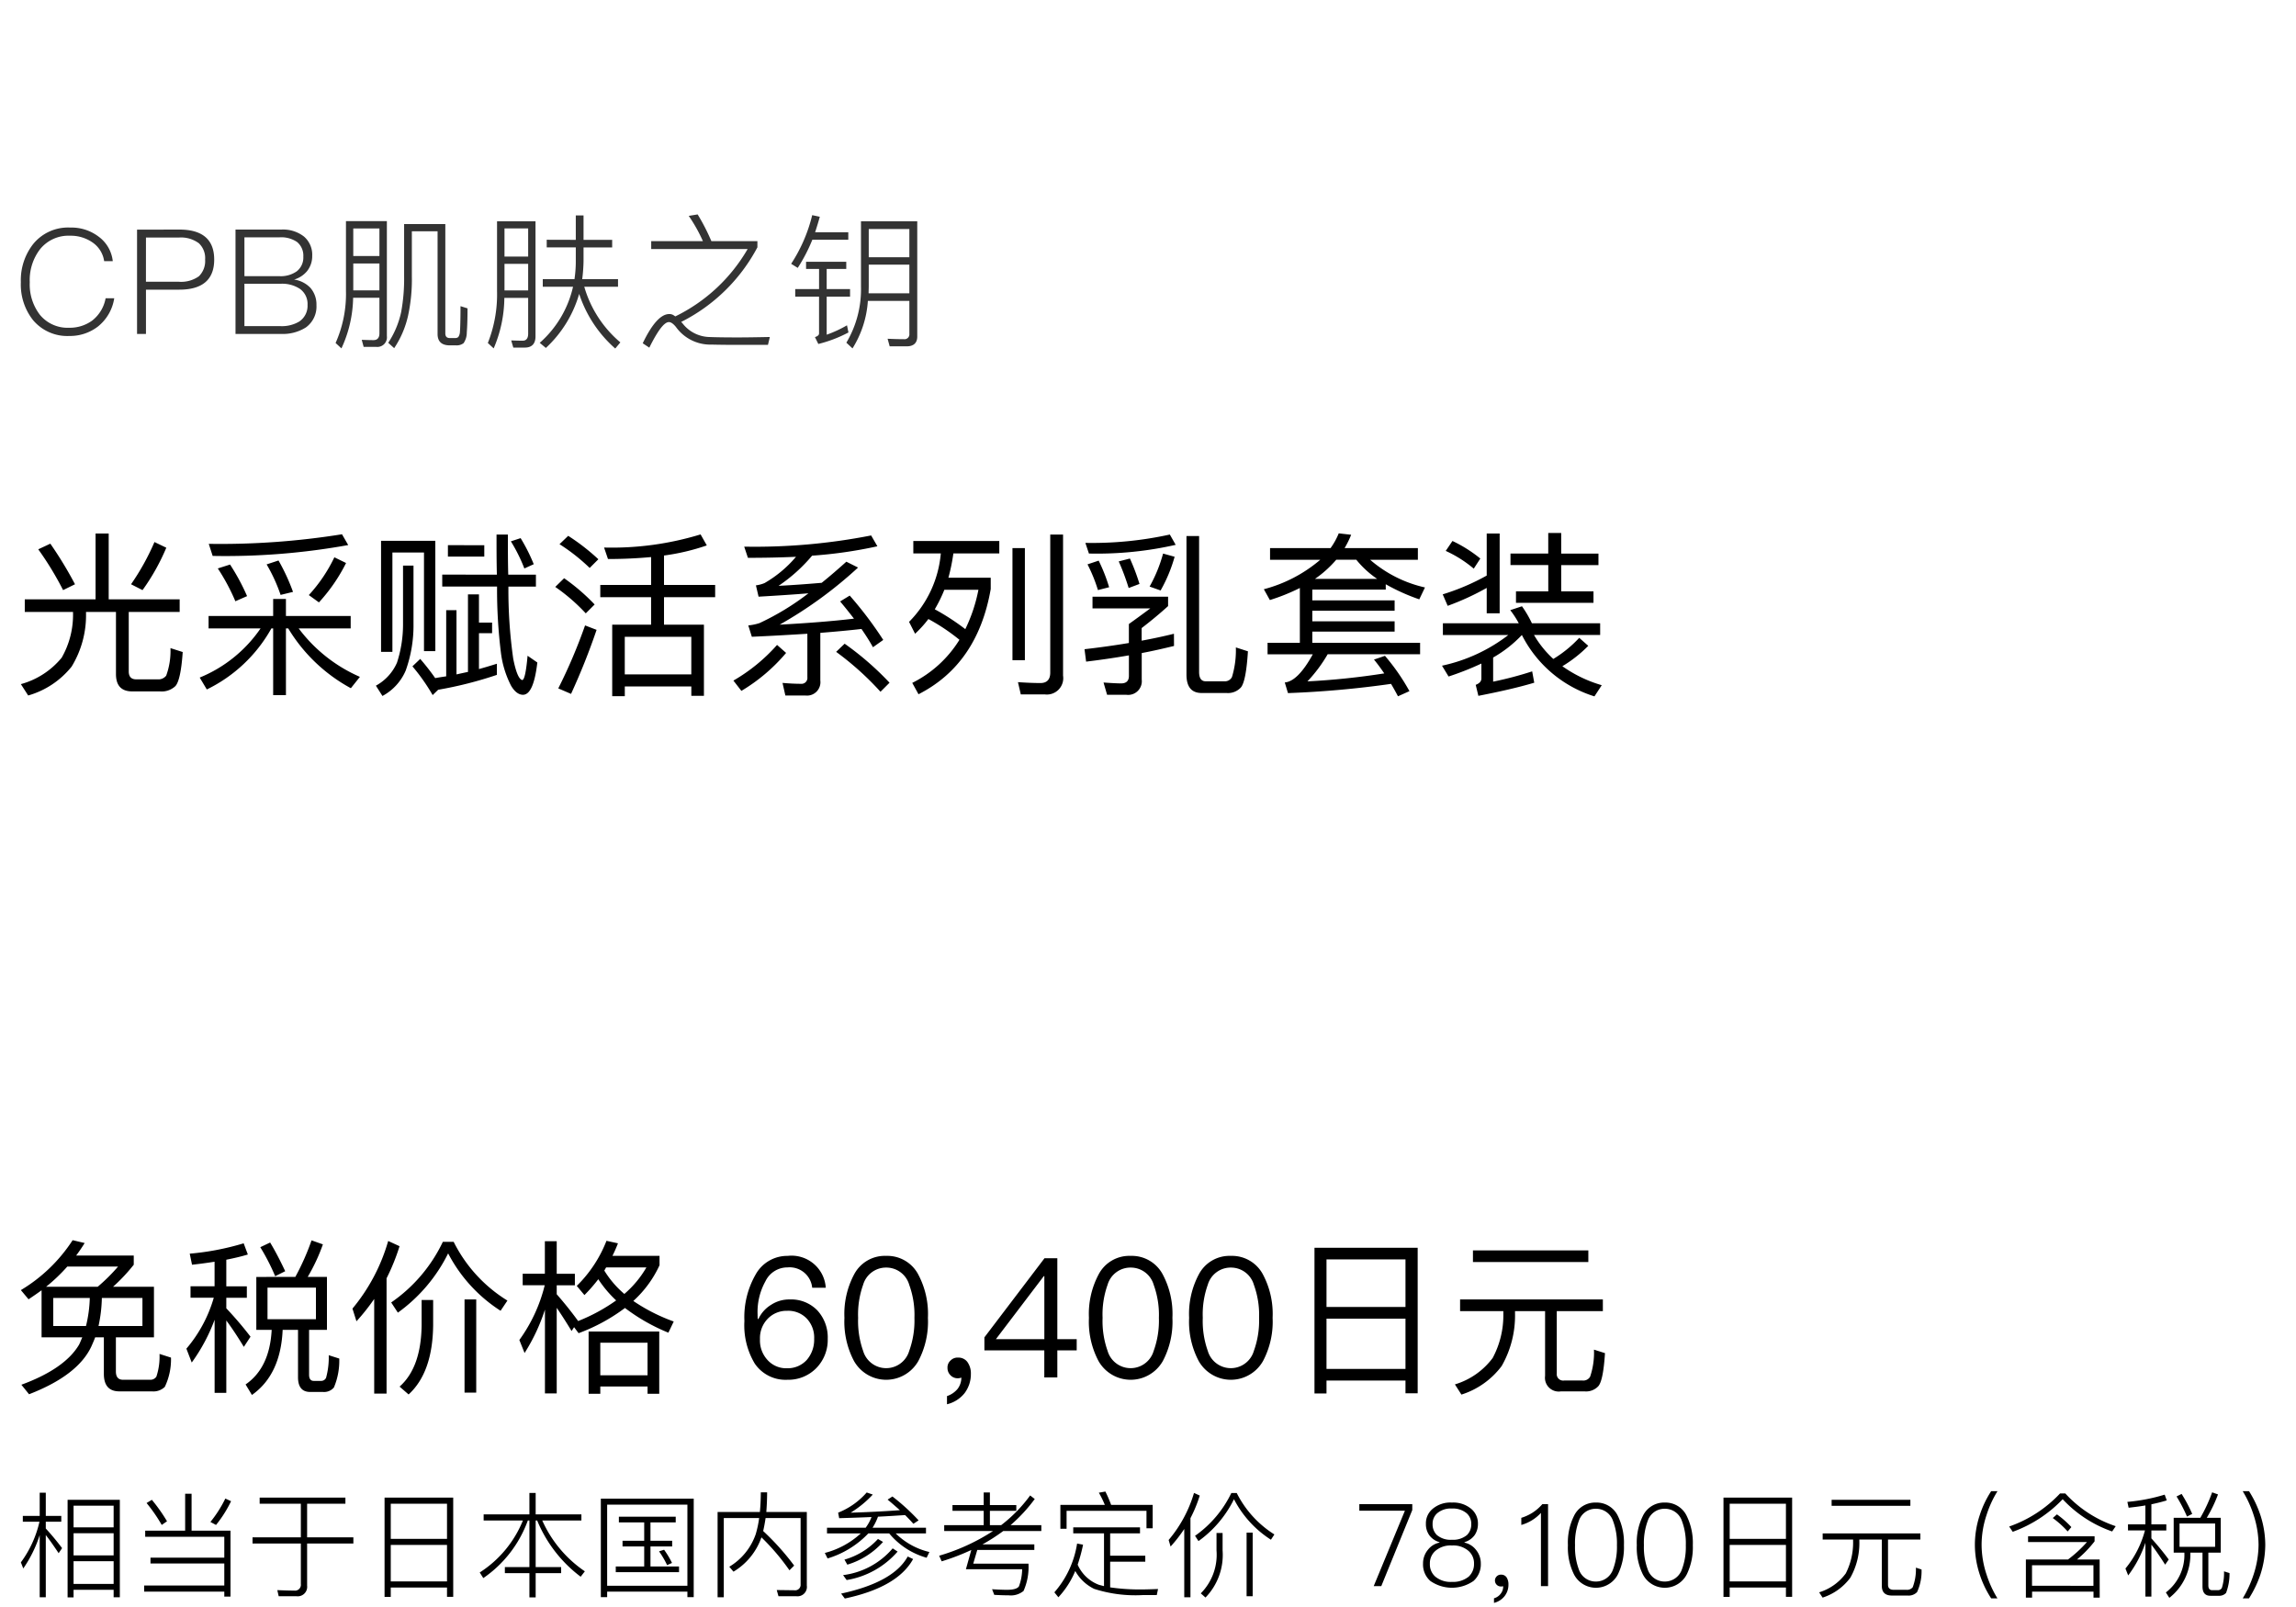 <svg xmlns="http://www.w3.org/2000/svg" width="220" height="154" viewBox="0 0 220 154">
  <g id="np_detail_01" transform="translate(-18 -466)">
    <rect id="長方形_7804" data-name="長方形 7804" width="220" height="154" transform="translate(18 466)" fill="#fff"/>
    <path id="パス_6548" data-name="パス 6548" d="M7.871,4.128v6.307H1.088v1.207H5.712v.119a8.279,8.279,0,0,1-1.088,4.267,7.677,7.677,0,0,1-3.91,2.533l.7,1.088a8.214,8.214,0,0,0,4.165-2.771,9.444,9.444,0,0,0,1.377-5.117v-.119H9.826v5.95c0,1.105.51,1.666,1.564,1.666h2.652a1.9,1.9,0,0,0,1.479-.51c.34-.374.578-1.462.7-3.264l-1.173-.374a6.927,6.927,0,0,1-.408,2.635.934.934,0,0,1-.816.357H11.764q-.714,0-.714-.765V11.642h4.879V10.435h-6.8V4.128Zm5.644.816A23.006,23.006,0,0,1,11.271,8.99l1.1.561a20.551,20.551,0,0,0,2.278-4.063ZM3.536,5.1,2.38,5.641a30.147,30.147,0,0,1,2.38,3.91L5.9,8.99A36.916,36.916,0,0,0,3.536,5.1ZM30.753,6.406a14.717,14.717,0,0,1-2.448,3.621l.969.7a16.444,16.444,0,0,0,2.6-3.774ZM25.4,6.712l-1.139.374A15.667,15.667,0,0,1,25.6,10.01l1.19-.289A19.04,19.04,0,0,0,25.4,6.712ZM20.757,7.1l-1.173.374a19.441,19.441,0,0,1,1.683,3.145l1.122-.493A20.517,20.517,0,0,0,20.757,7.1ZM31.484,4.2a73.6,73.6,0,0,1-12.767.918l.374,1.156A65.912,65.912,0,0,0,32.079,5.233ZM18.7,12.033v1.19h4.981a13.05,13.05,0,0,1-5.831,4.709l.68,1.139a14.188,14.188,0,0,0,6.188-5.848h.17v6.392h1.224V13.223h.221a15.784,15.784,0,0,0,6,5.729l.867-1.088a14.605,14.605,0,0,1-5.865-4.641h4.981v-1.19H26.112V10.4H24.888v1.632ZM40.426,4.825h-5.2V15.467h1.088V5.947h3.026V15.4h1.088ZM37.332,7.2v5.542a11.865,11.865,0,0,1-.578,3.757,4.613,4.613,0,0,1-2.023,2.21l.629.986a4.978,4.978,0,0,0,2.227-2.431,12.812,12.812,0,0,0,.748-4.522V7.2Zm1.649,8.942-.748.714a18.87,18.87,0,0,1,1.938,2.754l.527-.51a37.141,37.141,0,0,0,5.627-1.428V16.606c-.544.17-1.1.34-1.717.51V13.682h1.258v-1.02H44.608v-2.7H43.554v7.429c-.34.068-.714.153-1.1.238V11.472h-.986v6.341c-.34.051-.68.1-1.054.17A22.4,22.4,0,0,0,38.981,16.147Zm2.652-10.9v1.1h3.485V5.25Zm-.544,2.822V9.211h5.253a49.419,49.419,0,0,0,.374,6.375,9.436,9.436,0,0,0,.969,3.128c.34.578.731.867,1.139.867.68,0,1.139-1.037,1.377-3.094l-.935-.646c-.136,1.53-.306,2.312-.51,2.329-.323-.068-.612-.765-.867-2.057a46.8,46.8,0,0,1-.459-6.9h2.635V8.072H47.413c-.034-1.156-.034-2.431-.034-3.842H46.291c0,1.377,0,2.652.034,3.842ZM48.6,4.57l-.935.306a15.45,15.45,0,0,1,1.292,2.6l.9-.408A17.175,17.175,0,0,0,48.6,4.57Zm7.633,4.488v1.173H61.1v2.635H57.375v6.851h1.207v-.935h6.375v.9h1.207V12.866H62.339V10.231h4.9V9.058h-4.9V6.236a21.041,21.041,0,0,0,4.1-.969l-.595-1.054a29.13,29.13,0,0,1-9.248,1.258l.374,1.1c1.462,0,2.839-.068,4.131-.187V9.058Zm2.346,8.568v-3.6h6.375v3.6ZM53.159,4.349l-.833.8a18.213,18.213,0,0,1,2.89,2.278l.833-.833A20.355,20.355,0,0,0,53.159,4.349Zm-.391,4.063-.85.833a17.681,17.681,0,0,1,2.924,2.533l.85-.85A19.307,19.307,0,0,0,52.768,8.412Zm2.006,4.522a50.612,50.612,0,0,1-2.567,6.035l1.224.527a64.087,64.087,0,0,0,2.448-6.137Zm21.1,6.715A1.286,1.286,0,0,0,77.316,18.2V13.648c1.462-.119,2.771-.238,3.944-.374.408.595.782,1.173,1.1,1.751l.986-.7a36.2,36.2,0,0,0-3.213-4.25l-.918.561c.459.544.9,1.1,1.326,1.649-1.972.238-4.352.425-7.123.578a40.176,40.176,0,0,0,7.514-5.474l-1.122-.561c-.816.731-1.6,1.411-2.363,2.023-1.394.119-2.771.221-4.131.289a15.518,15.518,0,0,0,3.213-2.89,42.677,42.677,0,0,0,6.256-.9l-.6-1.037A57.771,57.771,0,0,1,70.023,5.386l.357,1.071c1.632,0,3.162-.034,4.607-.1a11.418,11.418,0,0,1-3.009,2.516,3.154,3.154,0,0,1-.833.221L71.4,10.18c1.7-.1,3.3-.2,4.777-.323a24.774,24.774,0,0,1-4.692,2.856,4.97,4.97,0,0,1-1.071.221l.34,1.088c1.921-.085,3.689-.187,5.321-.289V17.9a.565.565,0,0,1-.629.629c-.561,0-1.139-.034-1.751-.085l.272,1.207Zm3.774-4.964-.816.782a28.124,28.124,0,0,1,4.25,3.825l.867-.867A28.414,28.414,0,0,0,79.645,14.685Zm-6.477.119a16.82,16.82,0,0,1-4.182,3.417l.765.986a16.974,16.974,0,0,0,4.284-3.638Zm25.67,4.743a1.568,1.568,0,0,0,1.734-1.8V4.23H99.348V17.456c0,.663-.323,1-.935,1-.68,0-1.411-.034-2.159-.085l.272,1.173ZM95.727,5.522V16.266h1.19V5.522Zm-9.5-.68v1.19h2.635a10.618,10.618,0,0,1-3.043,6.562l.578,1.139a11.24,11.24,0,0,0,1.275-1.411,18.868,18.868,0,0,1,2.975,1.989,11.189,11.189,0,0,1-4.522,4.131l.6,1.088q5.661-2.882,6.919-10.081V8.361H89.59a18.791,18.791,0,0,0,.476-2.329h4.4V4.842Zm2.057,6.545a13.66,13.66,0,0,0,.918-1.87h3.264a15.152,15.152,0,0,1-1.258,3.774A22.311,22.311,0,0,0,88.281,11.387Zm27.965,8.024a1.672,1.672,0,0,0,1.377-.544c.323-.408.544-1.547.663-3.451l-1.156-.374a8.836,8.836,0,0,1-.374,2.839.756.756,0,0,1-.731.408H114.24c-.425,0-.629-.306-.629-.9V4.366H112.4V17.643c0,1.173.476,1.768,1.462,1.768ZM111.2,13.733c-.952.238-1.989.459-3.094.663V13.189c.952-.731,1.785-1.428,2.533-2.108v-.9h-7.242V11.3h5.542c-.8.595-1.479,1.088-2.057,1.5v1.819c-1.326.221-2.754.425-4.25.595l.153,1.19c1.428-.17,2.788-.374,4.1-.6v1.972c0,.476-.255.714-.748.714-.408,0-.969-.034-1.683-.085l.34,1.173h1.819a1.309,1.309,0,0,0,1.5-1.445v-2.55c1.071-.2,2.108-.442,3.094-.68ZM110.16,6.049a13.986,13.986,0,0,1-1.292,3.162l1.054.374a14.409,14.409,0,0,0,1.343-3.23Zm-3.179.476L105.91,6.8a23.006,23.006,0,0,1,.952,2.55l1.037-.391A20.241,20.241,0,0,0,106.981,6.525Zm-2.992.2-1.071.357a14.969,14.969,0,0,1,1,2.465l1.071-.272A16.274,16.274,0,0,0,103.989,6.729Zm6.817-2.5a34.612,34.612,0,0,1-8.092.8l.34,1.02a34.036,34.036,0,0,0,8.313-.833Zm19.873,4.25h-5.967a10.611,10.611,0,0,0,2.04-1.836h1.921A9.214,9.214,0,0,0,130.679,8.48ZM130,6.644h4.573V5.522h-7.021a8.876,8.876,0,0,0,.629-1.275l-1.19-.136a6.759,6.759,0,0,1-.782,1.411h-5.8V6.644h4.811a13.652,13.652,0,0,1-5.406,2.822l.578,1.037a19.1,19.1,0,0,0,2.873-1.156V14.6h-3.094v1.1h4.335c-.952,1.734-1.853,2.635-2.686,2.7l.306,1.02a94.363,94.363,0,0,0,9.877-.884c.221.374.442.765.663,1.19l1.1-.493a20.032,20.032,0,0,0-2.346-3.383l-1.054.357c.34.408.663.85.986,1.326a70.838,70.838,0,0,1-7.361.765,13.914,13.914,0,0,0,1.938-2.6h8.857V14.6H124.457V13.529h7.888v-.986h-7.888v-1.02h7.888v-.986h-7.888V9.5h7.038V8.99a19.042,19.042,0,0,0,3.213,1.445l.544-1.139A12.052,12.052,0,0,1,130,6.644Zm11.169-2.516V8.157a21.671,21.671,0,0,1-4.216,1.8l.476,1.1a24.93,24.93,0,0,0,3.74-1.717v2.431h1.241V4.128Zm2.278,1.921v1.1h3.621V9.67h-3.094v1.1H151.4V9.67h-3.094V7.154h3.57v-1.1h-3.57V4.077h-1.241V6.049Zm-5.559-1.207-.646.952a11.612,11.612,0,0,1,2.686,1.7l.629-.969A13.1,13.1,0,0,0,137.887,4.842Zm-.918,7.888v1.122h6.273a15.843,15.843,0,0,1-6.358,2.941l.629,1.037a27.575,27.575,0,0,0,3.145-1.241v1.428c0,.272-.187.476-.544.612l.255,1.054c2.091-.408,3.876-.816,5.355-1.258l-.2-1.088a34.081,34.081,0,0,1-3.74.986V16.011a11.851,11.851,0,0,0,2.754-2.159,11.679,11.679,0,0,0,6.953,5.882l.7-1.071a12.557,12.557,0,0,1-3.774-1.819,12.485,12.485,0,0,0,2.482-1.955l-.867-.765a11.394,11.394,0,0,1-2.482,2.023,9.72,9.72,0,0,1-1.853-2.3h6.341V12.73H145.5a10.576,10.576,0,0,0-.952-1.632l-1.122.374a8.853,8.853,0,0,1,.816,1.258Z" transform="translate(19.286 513)"/>
    <path id="パス_6549" data-name="パス 6549" d="M2.8,8.648V13.16H6.7c-.1.224-.192.464-.3.688C5.5,15.384,3.648,16.68.864,17.7l.736.912c3.1-1.2,5.1-2.72,5.968-4.576.128-.288.256-.576.368-.88h.832v3.5q0,1.68,1.488,1.68h3.136a1.541,1.541,0,0,0,1.216-.432A6.1,6.1,0,0,0,15.2,15.1l-1.1-.352a6.061,6.061,0,0,1-.3,2.176.677.677,0,0,1-.608.3H10.608c-.464,0-.688-.272-.688-.8V13.16h3.648V8.312H9.648A17.093,17.093,0,0,0,11.632,6.2V5.32H6.112q.432-.576.816-1.2L5.776,3.848A15.235,15.235,0,0,1,.816,8.632l.736.88Q2.176,9.1,2.8,8.648Zm5.376-.336H3.232A16.612,16.612,0,0,0,5.264,6.376h4.864A17.1,17.1,0,0,1,8.176,8.312Zm4.288,3.76H8.256a13.751,13.751,0,0,0,.32-2.688h3.888Zm-5.408,0H3.92V9.384h3.5A12.533,12.533,0,0,1,7.056,12.072Zm16.32-4.7V12.44h1.472q-.192,3.648-2.5,5.232l.608,1.008c1.84-1.3,2.816-3.376,2.944-6.24h1.472v4.544c0,.928.384,1.408,1.168,1.408h1.232a1.222,1.222,0,0,0,1.04-.432,6.59,6.59,0,0,0,.512-2.768l-1.008-.32a7.372,7.372,0,0,1-.256,2.16.51.51,0,0,1-.48.3h-.7c-.3,0-.448-.208-.448-.592v-4.3h1.712V7.368H28.3a17.7,17.7,0,0,0,1.456-3.12l-1.088-.384a23.4,23.4,0,0,1-1.552,3.5Zm5.712,4.048h-4.64V8.392h4.64ZM24.7,4.072l-.944.448A20.5,20.5,0,0,1,25.184,7.3l.96-.48C25.68,5.832,25.2,4.9,24.7,4.072ZM17.072,8.264v1.1H19.3a13.137,13.137,0,0,1-2.624,4.88l.512,1.328a17.02,17.02,0,0,0,2.192-4.1v7.008H20.5V11.544c.48.64,1.04,1.472,1.68,2.528l.64-.976a34.671,34.671,0,0,0-2.32-2.72V9.368h1.968v-1.1H20.5V5.72c.72-.144,1.408-.3,2.064-.5l-.4-1.072a25.339,25.339,0,0,1-5.168.992L17.216,6.2q1.1-.12,2.16-.288V8.264Zm17.6,1.216v9.072h1.184V7.5A19.912,19.912,0,0,0,37.1,4.424l-1.088-.5a17.777,17.777,0,0,1-3.424,6.48l.384,1.216A19.964,19.964,0,0,0,34.672,9.48Zm8.656.048v8.928h1.12V9.528Zm-4.112.048v2.416c-.032,2.7-.736,4.672-2.112,5.888l.864.752c1.536-1.408,2.32-3.616,2.352-6.64V9.576Zm2.032-5.568A14.764,14.764,0,0,1,36.3,9.816l.64.976a15.424,15.424,0,0,0,4.816-5.68,14.443,14.443,0,0,0,5.024,5.5l.656-.976a13.91,13.91,0,0,1-5.152-5.632Zm10.912,6.32c.384.56.864,1.3,1.424,2.224l.24-.368.432.576A17.443,17.443,0,0,0,58.7,10.344a18.109,18.109,0,0,0,4.16,2.368l.512-1.072A17.163,17.163,0,0,1,59.5,9.672a10.583,10.583,0,0,0,2.512-3.424v-.9H57.5q.288-.576.528-1.2l-1.1-.24a12.327,12.327,0,0,1-2.848,4.32l.736.88a15.311,15.311,0,0,0,1.328-1.52,11,11,0,0,0,1.712,2.032,17.169,17.169,0,0,1-3.664,1.984l.016-.016c-.688-.944-1.376-1.792-2.048-2.56V8.168H53.9v-1.1H52.16V3.944H51.024v3.12H48.9v1.1h2.112a15.049,15.049,0,0,1-2.432,5.248l.5,1.248a18.08,18.08,0,0,0,1.952-4.16v8.032H52.16ZM61.984,12.6H55.216v5.968h1.12v-.7h4.528v.7h1.12Zm-5.648,4.192v-3.12h4.528v3.12ZM58.64,9a9.343,9.343,0,0,1-1.92-2.24c.064-.1.112-.208.176-.3h3.856A9.834,9.834,0,0,1,58.64,9ZM74.288,5.352a3.46,3.46,0,0,0-3.072,1.792,8.212,8.212,0,0,0-1.072,4.448,7.125,7.125,0,0,0,.992,4.08,3.563,3.563,0,0,0,3.136,1.552A3.75,3.75,0,0,0,77.04,16.1a3.862,3.862,0,0,0,1.088-2.8,3.818,3.818,0,0,0-.992-2.72A3.483,3.483,0,0,0,74.5,9.528a3.158,3.158,0,0,0-1.776.5A3.125,3.125,0,0,0,71.488,11.4h-.064c-.016-.208-.016-.352-.016-.416a6.038,6.038,0,0,1,.752-3.2,2.331,2.331,0,0,1,2.112-1.328A2.171,2.171,0,0,1,76.64,8.408h1.3A3.285,3.285,0,0,0,74.288,5.352Zm-.048,5.264a2.448,2.448,0,0,1,1.888.752,2.663,2.663,0,0,1,.7,1.936,2.95,2.95,0,0,1-.72,2.032,2.461,2.461,0,0,1-1.872.784,2.4,2.4,0,0,1-1.9-.816,2.752,2.752,0,0,1-.7-1.968,2.668,2.668,0,0,1,.736-1.952A2.5,2.5,0,0,1,74.24,10.616Zm9.488-5.264A3.317,3.317,0,0,0,80.64,7.16a8.055,8.055,0,0,0-.912,4.128,8.055,8.055,0,0,0,.912,4.128,3.541,3.541,0,0,0,6.176,0,8.055,8.055,0,0,0,.912-4.128,8.055,8.055,0,0,0-.912-4.128A3.35,3.35,0,0,0,83.728,5.352Zm0,1.12A2.284,2.284,0,0,1,85.936,8.12a8.411,8.411,0,0,1,.5,3.168,8.528,8.528,0,0,1-.5,3.168,2.3,2.3,0,0,1-4.416,0,8.565,8.565,0,0,1-.48-3.168,8.45,8.45,0,0,1,.48-3.168A2.284,2.284,0,0,1,83.728,6.472ZM90.64,15.1a.932.932,0,0,0-.736.272.888.888,0,0,0-.3.72.966.966,0,0,0,.288.7.93.93,0,0,0,.688.288.919.919,0,0,0,.352-.064,1.791,1.791,0,0,1-.352,1.072,2.227,2.227,0,0,1-1.024.7v.784a3.071,3.071,0,0,0,1.664-1.04,3,3,0,0,0,.624-1.872,1.859,1.859,0,0,0-.32-1.12A1.049,1.049,0,0,0,90.64,15.1ZM98.9,5.576l-5.76,7.584v1.248H98.88V17h1.248V14.408h1.856V13.336h-1.856V5.576Zm-.064,1.712h.048v6.048H94.24Zm8.32-1.936a3.317,3.317,0,0,0-3.088,1.808,8.055,8.055,0,0,0-.912,4.128,8.055,8.055,0,0,0,.912,4.128,3.541,3.541,0,0,0,6.176,0,8.055,8.055,0,0,0,.912-4.128,8.055,8.055,0,0,0-.912-4.128A3.35,3.35,0,0,0,107.152,5.352Zm0,1.12A2.284,2.284,0,0,1,109.36,8.12a8.411,8.411,0,0,1,.5,3.168,8.528,8.528,0,0,1-.5,3.168,2.3,2.3,0,0,1-4.416,0,8.565,8.565,0,0,1-.48-3.168,8.45,8.45,0,0,1,.48-3.168A2.284,2.284,0,0,1,107.152,6.472Zm9.6-1.12a3.317,3.317,0,0,0-3.088,1.808,8.055,8.055,0,0,0-.912,4.128,8.055,8.055,0,0,0,.912,4.128,3.541,3.541,0,0,0,6.176,0,8.055,8.055,0,0,0,.912-4.128,8.055,8.055,0,0,0-.912-4.128A3.35,3.35,0,0,0,116.752,5.352Zm0,1.12A2.284,2.284,0,0,1,118.96,8.12a8.411,8.411,0,0,1,.5,3.168,8.528,8.528,0,0,1-.5,3.168,2.3,2.3,0,0,1-4.416,0,8.565,8.565,0,0,1-.48-3.168,8.45,8.45,0,0,1,.48-3.168A2.284,2.284,0,0,1,116.752,6.472Zm17.9-1.9h-9.888V18.536h1.152V17.3h7.568V18.52h1.168ZM125.92,16.184V11.368h7.568v4.816Zm0-5.936V5.688h7.568v4.56Zm14.032-5.424v1.12h11.056V4.824Zm-1.232,4.7v1.12h4.144v.24a8.658,8.658,0,0,1-1.024,4.256,7.03,7.03,0,0,1-3.616,2.528l.624.976a7.724,7.724,0,0,0,3.856-2.736,9.735,9.735,0,0,0,1.28-5.024v-.24h2.88v6.208a1.32,1.32,0,0,0,1.5,1.488h2.32a1.6,1.6,0,0,0,1.28-.5c.32-.368.528-1.424.64-3.168l-1.056-.336a7.162,7.162,0,0,1-.368,2.592.746.746,0,0,1-.72.368h-1.776a.615.615,0,0,1-.7-.688V10.648H152.4V9.528Z" transform="translate(19.184 581)"/>
    <path id="パス_6552" data-name="パス 6552" d="M5.334,4.808A4.3,4.3,0,0,0,1.778,6.39,5.611,5.611,0,0,0,.6,10.044,5.5,5.5,0,0,0,1.75,13.656a4.28,4.28,0,0,0,3.5,1.54,4.379,4.379,0,0,0,2.73-.9,4.292,4.292,0,0,0,1.568-2.716H8.722a3.511,3.511,0,0,1-1.288,2.142,3.635,3.635,0,0,1-2.2.686,3.43,3.43,0,0,1-2.814-1.246,4.782,4.782,0,0,1-.966-3.122,4.842,4.842,0,0,1,.98-3.15,3.491,3.491,0,0,1,2.884-1.3,3.635,3.635,0,0,1,2.128.63A2.617,2.617,0,0,1,8.582,8.028h.826A3.354,3.354,0,0,0,8.05,5.676,4.291,4.291,0,0,0,5.334,4.808Zm6.4.2V15h.854V10.758h3.192c2.226,0,3.346-.966,3.346-2.884S18,5,15.792,5Zm.854.756h3.15a2.877,2.877,0,0,1,1.918.546,1.954,1.954,0,0,1,.6,1.568,2.037,2.037,0,0,1-.6,1.6A2.931,2.931,0,0,1,15.736,10h-3.15ZM21.168,5V15h4.354a4.134,4.134,0,0,0,2.38-.616,2.462,2.462,0,0,0,1.022-2.142,2.42,2.42,0,0,0-.574-1.652,2.681,2.681,0,0,0-1.568-.8,2.523,2.523,0,0,0,1.246-.812,2.3,2.3,0,0,0,.49-1.47,2.287,2.287,0,0,0-.8-1.848A3.252,3.252,0,0,0,25.564,5Zm.854.742H25.4a2.7,2.7,0,0,1,1.666.448,1.691,1.691,0,0,1,.6,1.4,1.679,1.679,0,0,1-.616,1.4,2.651,2.651,0,0,1-1.666.476h-3.36Zm0,4.452H25.48a3.091,3.091,0,0,1,1.862.49,1.773,1.773,0,0,1,.728,1.54,1.808,1.808,0,0,1-.784,1.582,3.234,3.234,0,0,1-1.792.448H22.022Zm10.43-1.946h2.506v2.576H32.452Zm2.506-.714H32.452V4.892h2.506Zm-2.52,4h2.52v3.416c0,.42-.2.644-.56.644s-.728-.014-1.134-.028l.182.672h1.176a.924.924,0,0,0,1.05-1.036V4.192h-3.92v6.664a11.56,11.56,0,0,1-.994,5.012l.56.518A11.936,11.936,0,0,0,32.438,11.542Zm3.36,4.312.574.518a9.205,9.205,0,0,0,1.33-3.108,16.461,16.461,0,0,0,.364-3.794v-4.3H40.53v9.842q0,1.092,1.176,1.092h.588a1.1,1.1,0,0,0,.728-.21,1.809,1.809,0,0,0,.308-1.036c.042-.532.07-1.288.07-2.3l-.672-.21c0,1.288-.028,2.114-.056,2.464a.946.946,0,0,1-.154.49.411.411,0,0,1-.266.1h-.56c-.28,0-.42-.154-.42-.448V4.472H37.324v5a17.639,17.639,0,0,1-.28,3.416A8.652,8.652,0,0,1,35.8,15.854Zm11.144-7.56H49.21v2.548H46.942Zm2.268-.7H46.942v-2.7H49.21Zm-2.282,3.962H49.21v3.43c0,.448-.182.672-.532.672s-.7-.014-1.092-.028l.2.686h1.106c.672,0,1.022-.364,1.022-1.078V4.206H46.228v6.678a12.662,12.662,0,0,1-.882,4.984l.56.518A12.5,12.5,0,0,0,46.928,11.556Zm4.06-5.572v.728h2.786V8.056a11.5,11.5,0,0,1-.126,1.694H50.61v.728h2.9a10.138,10.138,0,0,1-3.192,5.376l.588.49a11.344,11.344,0,0,0,3.192-5.18A11.909,11.909,0,0,0,57.554,16.4l.49-.588a10.961,10.961,0,0,1-3.458-5.334H57.82V9.75H54.39a16.034,16.034,0,0,0,.126-1.694V6.712H57.26V5.984H54.516V3.646h-.742V5.984ZM65.45,3.548l-.854.14A14.881,14.881,0,0,1,65.954,6.11H61v.756h9.24a16.227,16.227,0,0,1-6.93,6.454l-.126-.084a.726.726,0,0,0-.462-.14c-.784,0-1.638.924-2.534,2.8l.63.42c.812-1.638,1.428-2.45,1.876-2.45q.294,0,.672.462a4.05,4.05,0,0,0,3.416,1.694c.532.014,1.4.028,2.632.028h2.772l.182-.756c-1.316.028-2.338.042-3.08.042-1.2,0-2.142-.014-2.786-.042a3.355,3.355,0,0,1-2.464-1.26,2.153,2.153,0,0,0-.168-.182A16.786,16.786,0,0,0,71.176,6.7V6.11h-4.41A19.776,19.776,0,0,0,65.45,3.548Zm10.976.07A14.894,14.894,0,0,1,74.41,8.28l.63.392a15.809,15.809,0,0,0,1.4-2.7h3.444V5.256H76.706c.154-.476.308-.966.448-1.484Zm-.588,4.466V8.77h1.246V10.7H74.8v.728h2.282v3.528c0,.154-.14.266-.392.35l.322.658A12.636,12.636,0,0,0,79.9,14.86l-.14-.686a11.431,11.431,0,0,1-1.946.9V11.43h2.24V10.7h-2.24V8.77h1.876V8.084Zm6.006.28h3.892v2.744H81.83c0-.238.014-.476.014-.714Zm3.892-.714H81.844v-2.7h3.892ZM81.76,11.836h3.976v3.15a.466.466,0,0,1-.518.518c-.476,0-1.008-.014-1.568-.042l.2.728H85.47c.672,0,1.022-.322,1.022-.938V4.206H81.1V10.45a10.02,10.02,0,0,1-1.4,5.39l.588.546A9.776,9.776,0,0,0,81.76,11.836Z" transform="translate(19.398 483)" fill="#333"/>
    <path id="パス_6546" data-name="パス 6546" d="M9.955,3.728H4.95v9.35h.572v-.726H9.361v.715h.594ZM5.522,11.791V9.613H9.361v2.178Zm0-2.739V6.929H9.361V9.052Zm0-2.684V4.289H9.361V6.368ZM2.86,7.105c.341.429.748,1.012,1.232,1.738l.33-.484A24.437,24.437,0,0,0,2.86,6.478V5.829H4.345V5.268H2.86V3.046H2.277V5.268H.66v.561H2.255A10.5,10.5,0,0,1,.473,9.723l.231.583a12.055,12.055,0,0,0,1.573-3.2v5.962H2.86Zm9.526-.418V7.27h7.579v2H12.892v.561h7.073v2.112H12.287v.583h7.678V13h.594V6.687H16.83V3.145h-.616V6.687Zm7.678-3.08a11.587,11.587,0,0,1-1.43,2.244l.539.286A11.591,11.591,0,0,0,20.614,3.86Zm-7.04.121-.506.308a15.235,15.235,0,0,1,1.452,2.1l.506-.352A15.971,15.971,0,0,0,13.024,3.728Zm10.329-.209V4.1H27.3V7.325H22.671v.594H27.3V11.8a.562.562,0,0,1-.638.627c-.517,0-1.056-.022-1.617-.044l.132.583h1.683A.909.909,0,0,0,27.9,11.956V7.919h4.433V7.325H27.9V4.1H31.57V3.519Zm18.546,0H35.321v9.515h.594v-.9h5.39v.891H41.9Zm-5.984,8.03v-3.5h5.39v3.5Zm0-4.081V4.1h5.39V7.468Zm8.9-2.343v.583h3.762a10.672,10.672,0,0,1-4.136,4.983l.341.539a11.379,11.379,0,0,0,4.268-5.522H49.2v4.466H46.849v.583H49.2v2.321H49.8V10.757h2.442v-.583H49.8V5.708h.143a12.852,12.852,0,0,0,4.169,5.39l.4-.517a11.6,11.6,0,0,1-4.081-4.873h3.751V5.125H49.8V3.068H49.2V5.125Zm12.958.22v.55H60.2v1.76H58.124V8.2H60.2v1.914H57.475v.55h6.061v-.55H60.8V8.2h2.079v-.55H60.8V5.895h2.42v-.55Zm7.172-1.727h-8.9v9.438h.605v-.528h7.689v.528h.605ZM56.65,11.967V4.19h7.689v7.777Zm5.456-3.454-.484.154a8.192,8.192,0,0,1,.77,1.32l.473-.209A8.561,8.561,0,0,0,62.106,8.513Zm9.328-1.188a21.746,21.746,0,0,1,2.684,3.157l.451-.451A24.334,24.334,0,0,0,71.6,6.72c.088-.385.165-.8.231-1.243h3.355v6.347a.527.527,0,0,1-.6.572L72.9,12.374l.165.594h1.716a.9.9,0,0,0,1-1.023V4.894H71.9c.044-.572.077-1.2.077-1.881h-.605c0,.66-.033,1.287-.088,1.881H67.232v8.173h.594V5.477h3.388a10.118,10.118,0,0,1-.33,1.551,5.866,5.866,0,0,1-2.53,3.113l.4.473A6.21,6.21,0,0,0,71.434,7.325ZM77.715,6.4v.55h3.234a8.076,8.076,0,0,1-3.443,1.87l.264.528a8.955,8.955,0,0,0,3.905-2.4h2a7.175,7.175,0,0,0,3.586,2.332l.264-.55A6.832,6.832,0,0,1,84.3,6.951H87.2V6.4H82.082A5.223,5.223,0,0,0,82.6,5.345c.9-.044,1.771-.1,2.6-.154.286.286.55.561.792.836l.5-.33a20.355,20.355,0,0,0-2.508-2.288l-.462.3c.418.341.8.682,1.177,1.012-1.452.11-3.025.187-4.719.242a10.114,10.114,0,0,0,2.123-1.738l-.583-.2A7.144,7.144,0,0,1,78.782,4.96l.1.528c1.078-.033,2.112-.066,3.1-.11A4.258,4.258,0,0,1,81.422,6.4ZM82.6,7.479a6.937,6.937,0,0,1-3.212,1.98l.275.484a7.486,7.486,0,0,0,3.421-2.178Zm2.849,1.683c-.913,1.65-3.036,2.827-6.38,3.553l.352.473q5.049-1.073,6.545-3.784Zm-1.441-.781a7.45,7.45,0,0,1-4.752,2.563l.341.473A8.238,8.238,0,0,0,84.48,8.689Zm5.731-4.147v.55H92.73V6.159H88.946V6.72h4.675a19.377,19.377,0,0,1-5.159,2.365l.242.539a21.7,21.7,0,0,0,2.838-1.089l-.517,1.848h5.39a4.874,4.874,0,0,1-.308,1.639c-.154.22-.528.33-1.133.33-.418,0-.9-.022-1.441-.055l.209.539c.4.022.858.044,1.375.044a1.912,1.912,0,0,0,1.43-.418,5.673,5.673,0,0,0,.473-2.618H91.729l.385-1.309h5.467V8H92.609A17.542,17.542,0,0,0,94.6,6.72h3.652V6.159H95.3a15.206,15.206,0,0,0,2.321-2.508l-.44-.341A13.913,13.913,0,0,1,94.4,6.159H93.324V4.784h2.53v-.55h-2.53V3.024H92.73v1.21ZM101.31,6.368V6.94h2.948V12q-.264-.066-.5-.132a3.6,3.6,0,0,1-2.024-1.925,16.017,16.017,0,0,0,.517-1.914l-.572-.11a9.222,9.222,0,0,1-2.178,4.675l.385.473a8.411,8.411,0,0,0,1.617-2.519,4.131,4.131,0,0,0,1.815,1.716,12.865,12.865,0,0,0,4.631.594h1.364l.121-.583c-.605.022-1.188.044-1.749.044a19.959,19.959,0,0,1-2.838-.2V9.657h3.366V9.085h-3.366V6.94h2.86V6.368Zm7.612-2.156H104.94a11.974,11.974,0,0,0-.55-1.276l-.627.11a8.869,8.869,0,0,1,.572,1.166h-4.257V6.5h.594V4.784h7.656V6.456h.594Zm3.025,2.31v6.545h.594V5.488a13.151,13.151,0,0,0,.891-2.167l-.55-.253a12.393,12.393,0,0,1-2.431,4.51l.187.627A13.8,13.8,0,0,0,111.947,6.522Zm5.973.352v6.094h.583V6.874Zm-2.882.033V8.579a5.258,5.258,0,0,1-1.507,4.114l.451.4a5.866,5.866,0,0,0,1.639-4.51V6.907Zm1.419-3.828a10.68,10.68,0,0,1-3.476,4.1l.33.506a10.815,10.815,0,0,0,3.4-4.015,10.1,10.1,0,0,0,3.542,3.883l.33-.506a9.977,9.977,0,0,1-3.608-3.971Zm12.265,1.067v.627h4.367L130.1,12h.726l2.97-7.293V4.146Zm8.877-.154a2.625,2.625,0,0,0-1.881.627,1.79,1.79,0,0,0-.616,1.408,1.817,1.817,0,0,0,.319,1.089,1.829,1.829,0,0,0,.979.671v.044a1.854,1.854,0,0,0-1.111.693,2.042,2.042,0,0,0-.462,1.331,2.091,2.091,0,0,0,.7,1.65,3.619,3.619,0,0,0,4.136,0,2.127,2.127,0,0,0,.7-1.65,2.042,2.042,0,0,0-.462-1.331,1.894,1.894,0,0,0-1.1-.693V7.787a1.842,1.842,0,0,0,.968-.671,1.9,1.9,0,0,0,.319-1.089,1.826,1.826,0,0,0-.616-1.408A2.662,2.662,0,0,0,137.6,3.992Zm0,.572a2.041,2.041,0,0,1,1.419.462,1.329,1.329,0,0,1,.429,1.023,1.418,1.418,0,0,1-.4,1.045,2.055,2.055,0,0,1-1.452.462,2.019,2.019,0,0,1-1.452-.462,1.418,1.418,0,0,1-.4-1.045,1.329,1.329,0,0,1,.429-1.023A2,2,0,0,1,137.6,4.564Zm0,3.542a2.218,2.218,0,0,1,1.584.517,1.566,1.566,0,0,1,.528,1.232,1.624,1.624,0,0,1-.506,1.232,2.361,2.361,0,0,1-1.606.506,2.292,2.292,0,0,1-1.6-.506,1.557,1.557,0,0,1-.517-1.232,1.566,1.566,0,0,1,.528-1.232A2.218,2.218,0,0,1,137.6,8.106Zm4.719,2.794a.567.567,0,1,0-.033,1.133.889.889,0,0,0,.22-.022,1.088,1.088,0,0,1-.22.693,1.21,1.21,0,0,1-.66.462v.44a1.868,1.868,0,0,0,1-.627,1.766,1.766,0,0,0,.385-1.133,1.224,1.224,0,0,0-.176-.682A.608.608,0,0,0,142.318,10.9Zm3.938-6.754a4.443,4.443,0,0,1-.935.814,4.5,4.5,0,0,1-1.078.495v.682a4.058,4.058,0,0,0,1.881-1.155V12h.682V4.146Zm5.137-.154a2.247,2.247,0,0,0-2.112,1.3,5.728,5.728,0,0,0-.572,2.783,5.787,5.787,0,0,0,.572,2.783,2.367,2.367,0,0,0,4.224,0,5.918,5.918,0,0,0,.572-2.783,5.857,5.857,0,0,0-.572-2.783A2.247,2.247,0,0,0,151.393,3.992Zm0,.594a1.707,1.707,0,0,1,1.639,1.166,6.083,6.083,0,0,1,.374,2.321,6.122,6.122,0,0,1-.374,2.321,1.722,1.722,0,0,1-1.639,1.166,1.7,1.7,0,0,1-1.639-1.166,6.145,6.145,0,0,1-.363-2.321,6.106,6.106,0,0,1,.363-2.321A1.688,1.688,0,0,1,151.393,4.586Zm6.6-.594a2.247,2.247,0,0,0-2.112,1.3,5.728,5.728,0,0,0-.572,2.783,5.787,5.787,0,0,0,.572,2.783,2.367,2.367,0,0,0,4.224,0,5.918,5.918,0,0,0,.572-2.783A5.857,5.857,0,0,0,160.1,5.29,2.247,2.247,0,0,0,157.993,3.992Zm0,.594a1.707,1.707,0,0,1,1.639,1.166,6.083,6.083,0,0,1,.374,2.321,6.122,6.122,0,0,1-.374,2.321,1.722,1.722,0,0,1-1.639,1.166,1.7,1.7,0,0,1-1.639-1.166,6.145,6.145,0,0,1-.363-2.321,6.106,6.106,0,0,1,.363-2.321A1.688,1.688,0,0,1,157.993,4.586Zm12.2-1.067h-6.578v9.515h.594v-.9h5.39v.891h.594Zm-5.984,8.03v-3.5h5.39v3.5Zm0-4.081V4.1h5.39V7.468Zm9.768-3.74V4.3h7.546V3.728Zm-.858,3.223v.583h2.915v.132a6.514,6.514,0,0,1-.7,3.113,4.964,4.964,0,0,1-2.552,1.815l.33.506a5.336,5.336,0,0,0,2.662-1.914,6.76,6.76,0,0,0,.858-3.52V7.534h2.156v4.455c0,.6.319.913.968.913h1.507a1.117,1.117,0,0,0,.9-.33,4.719,4.719,0,0,0,.429-2.167l-.539-.176a4.828,4.828,0,0,1-.308,1.881.687.687,0,0,1-.594.242h-1.221c-.374,0-.55-.165-.55-.484V7.534h3.1V6.951ZM189.266,2.9a9.436,9.436,0,0,0-1.089,2.277,9.008,9.008,0,0,0-.473,2.86,9.124,9.124,0,0,0,.473,2.871,9.561,9.561,0,0,0,1.089,2.266h.6a10.475,10.475,0,0,1-1.045-2.288,9.094,9.094,0,0,1-.473-2.849,9.043,9.043,0,0,1,.473-2.849A10.025,10.025,0,0,1,189.871,2.9Zm6.3,2.222-.4.352a9.167,9.167,0,0,1,1.43,1.287l.352-.418A9.036,9.036,0,0,0,195.569,5.125Zm4.092,4.323h-2.167a10.933,10.933,0,0,0,1.683-1.738V7.226H192.8v.55h5.643a12.25,12.25,0,0,1-1.815,1.672h-4.037V13.1h.594v-.572h5.885V13.1h.594Zm-6.479,2.519V10h5.885v1.969Zm2.684-8.844a12.181,12.181,0,0,1-4.873,3.168l.341.506a12.445,12.445,0,0,0,4.785-3.124,11.756,11.756,0,0,0,4.741,3.091l.341-.506a11.461,11.461,0,0,1-4.829-3.135Zm10.89,2.332V8.788h1.023a4.541,4.541,0,0,1-1.771,3.817l.33.517a5.232,5.232,0,0,0,2.013-4.334h1.166v3.245q0,.891.759.891h.8a.886.886,0,0,0,.7-.275,5.213,5.213,0,0,0,.33-1.9l-.528-.165a4.706,4.706,0,0,1-.209,1.595.428.428,0,0,1-.4.209h-.528q-.363,0-.363-.462V8.788h1.188V5.455h-1.342a13.319,13.319,0,0,0,1.078-2.244l-.561-.2a14.578,14.578,0,0,1-1.133,2.442Zm3.971,2.783h-3.41V6h3.41Zm-3.212-5.071-.484.242a14.879,14.879,0,0,1,1,1.925l.5-.253A14.169,14.169,0,0,0,207.515,3.167Zm-5.137,2.915v.583H204a9.613,9.613,0,0,1-1.87,3.652l.264.66a10.929,10.929,0,0,0,1.65-3.135V13h.572V8.029q.561.726,1.32,1.914l.341-.495a25.6,25.6,0,0,0-1.661-2.024V6.665h1.43V6.082h-1.43V4.157c.528-.11,1.012-.231,1.474-.374l-.2-.55a17.321,17.321,0,0,1-3.575.693l.121.561c.561-.066,1.1-.132,1.606-.22V6.082ZM213.367,2.9a10.518,10.518,0,0,1,1.045,2.288,9.368,9.368,0,0,1,.473,2.849,9.423,9.423,0,0,1-.473,2.849,11.015,11.015,0,0,1-1.045,2.288h.6a10.492,10.492,0,0,0,1.089-2.266,9.45,9.45,0,0,0,.473-2.871,9.327,9.327,0,0,0-.473-2.86A10.334,10.334,0,0,0,213.972,2.9Z" transform="translate(19.527 606)"/>
  </g>
</svg>
